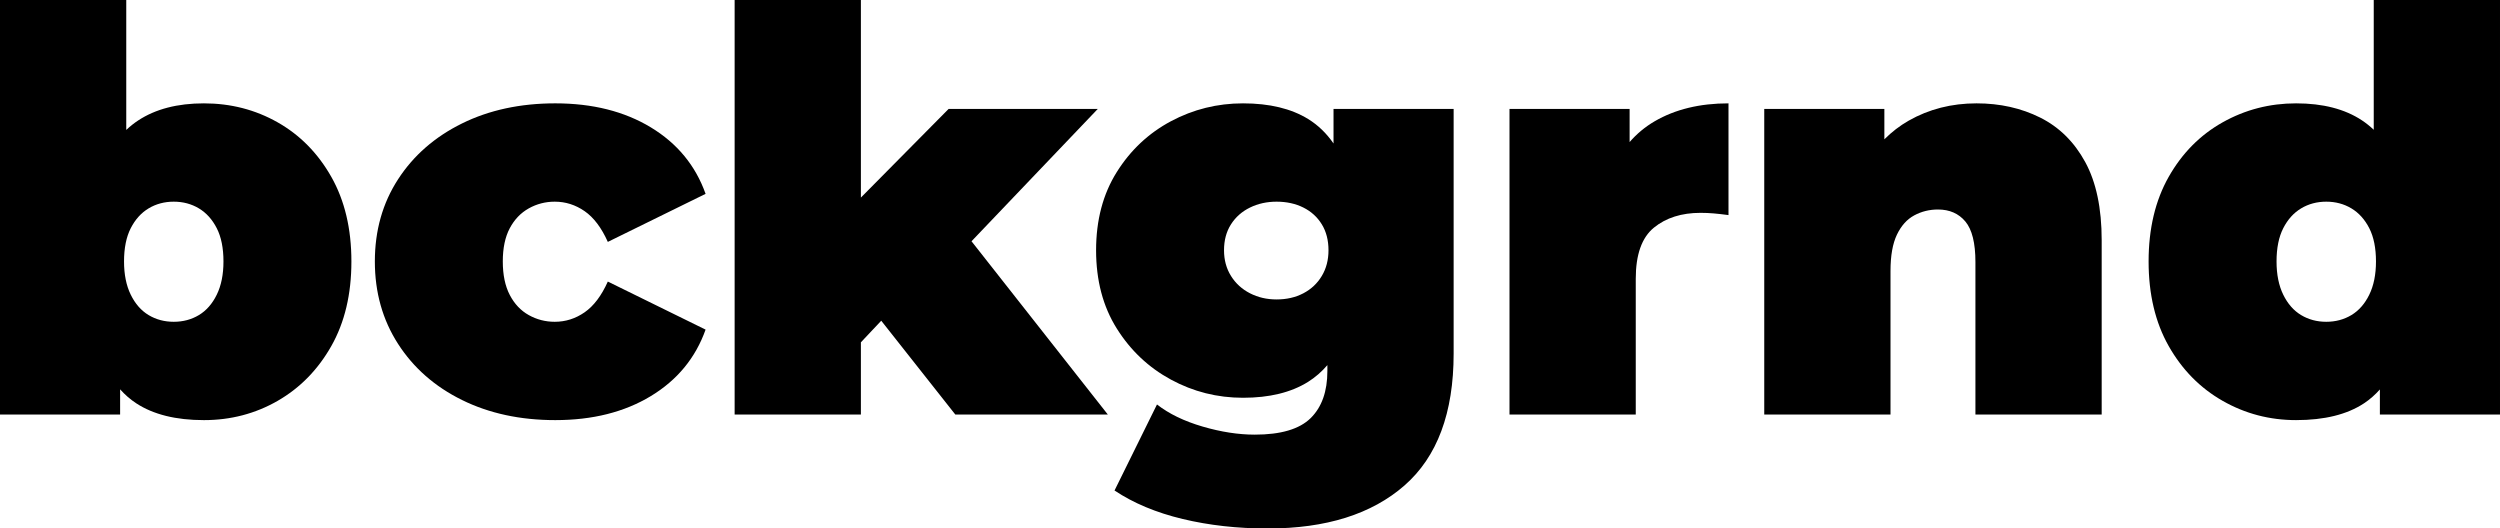 <?xml version="1.0" encoding="UTF-8"?><svg id="Layer_1" xmlns="http://www.w3.org/2000/svg" viewBox="0 0 650 137.409"><path d="M72.19,31.81c-5.81-3.291-12.201-4.938-19.173-4.938-6.877,0-12.565,1.477-17.067,4.43-1.114.731-2.154,1.558-3.123,2.479V0H0v107.777h31.229v-6.552c1.256,1.407,2.654,2.631,4.212,3.647,4.453,2.905,10.313,4.358,17.576,4.358,6.972,0,13.363-1.671,19.173-5.011,5.81-3.341,10.459-8.084,13.945-14.235,3.486-6.148,5.229-13.484,5.229-22.006s-1.743-15.855-5.229-22.006c-3.486-6.148-8.134-10.869-13.945-14.162ZM56.358,76.621c-1.162,2.374-2.712,4.14-4.648,5.301-1.938,1.162-4.117,1.743-6.536,1.743-2.421,0-4.6-.581-6.536-1.743-1.938-1.162-3.486-2.928-4.648-5.301-1.162-2.372-1.743-5.252-1.743-8.643,0-3.486.581-6.366,1.743-8.642,1.162-2.274,2.71-3.994,4.648-5.157,1.936-1.162,4.115-1.743,6.536-1.743,2.42,0,4.598.581,6.536,1.743,1.936,1.162,3.486,2.882,4.648,5.157,1.162,2.276,1.743,5.156,1.743,8.642,0,3.391-.581,6.271-1.743,8.643Z"/><path d="M137.481,54.179c2.081-1.162,4.332-1.743,6.754-1.743,2.807,0,5.397.824,7.771,2.469,2.372,1.648,4.38,4.31,6.028,7.989l25.419-12.492c-2.615-7.358-7.361-13.12-14.235-17.285-6.877-4.162-15.156-6.246-24.838-6.246-9.103,0-17.19,1.743-24.258,5.229-7.07,3.486-12.614,8.329-16.631,14.525-4.019,6.198-6.028,13.315-6.028,21.352s2.009,15.179,6.028,21.425c4.017,6.246,9.562,11.112,16.631,14.598,7.068,3.486,15.154,5.229,24.258,5.229,9.682,0,17.961-2.081,24.838-6.246,6.874-4.162,11.62-9.925,14.235-17.285l-25.419-12.492c-1.648,3.681-3.656,6.343-6.028,7.989-2.374,1.648-4.964,2.47-7.771,2.47-2.422,0-4.673-.581-6.754-1.743-2.084-1.162-3.729-2.905-4.939-5.229-1.212-2.324-1.816-5.229-1.816-8.715s.604-6.366,1.816-8.642c1.21-2.274,2.855-3.994,4.939-5.157Z"/><polygon points="285.42 28.324 246.637 28.324 223.832 51.37 223.832 0 191.005 0 191.005 107.777 223.832 107.777 223.832 89.001 229.124 83.386 248.38 107.777 288.034 107.777 252.593 62.727 285.42 28.324"/><path d="M346.716,37.308c-1.809-2.634-4.005-4.766-6.609-6.369-4.408-2.71-10.048-4.067-16.922-4.067-6.681,0-12.928,1.55-18.738,4.648-5.81,3.1-10.508,7.506-14.089,13.218-3.584,5.715-5.375,12.492-5.375,20.335s1.791,14.623,5.375,20.335c3.581,5.715,8.279,10.145,14.089,13.291,5.81,3.148,12.056,4.721,18.738,4.721,6.874,0,12.514-1.38,16.922-4.14,1.882-1.179,3.544-2.64,5.011-4.35v1.517c0,5.327-1.452,9.419-4.358,12.274-2.905,2.855-7.748,4.285-14.525,4.285-4.262,0-8.788-.704-13.581-2.106-4.793-1.405-8.74-3.316-11.838-5.738l-11.039,22.369c4.939,3.291,10.844,5.761,17.721,7.408,6.874,1.645,14.235,2.47,22.079,2.47,15.201,0,27.065-3.729,35.587-11.185,8.52-7.457,12.782-18.883,12.782-34.279V28.324h-31.229v8.983ZM343.665,71.754c-1.162,1.939-2.76,3.438-4.793,4.503-2.033,1.067-4.358,1.598-6.972,1.598-2.519,0-4.819-.531-6.899-1.598-2.084-1.065-3.729-2.565-4.939-4.503-1.212-1.936-1.816-4.162-1.816-6.681,0-2.614.604-4.866,1.816-6.754,1.21-1.888,2.855-3.341,4.939-4.358,2.081-1.017,4.38-1.525,6.899-1.525,2.614,0,4.939.508,6.972,1.525,2.034,1.017,3.631,2.47,4.793,4.358,1.162,1.889,1.743,4.14,1.743,6.754,0,2.519-.581,4.746-1.743,6.681Z"/><path d="M423.699,36.931v-8.607h-31.229v79.453h32.827v-35.297c0-6.293,1.573-10.724,4.72-13.29,3.146-2.565,7.191-3.849,12.129-3.849,1.162,0,2.299.05,3.414.145,1.112.097,2.396.243,3.849.436v-29.05c-7.457,0-13.849,1.55-19.173,4.648-2.504,1.457-4.675,3.27-6.536,5.411Z"/><path d="M530.459,30.575c-4.938-2.469-10.458-3.704-16.558-3.704-6.489,0-12.372,1.502-17.649,4.503-2.321,1.32-4.419,2.948-6.318,4.849v-7.899h-31.229v79.453h32.827v-37.33c0-3.97.556-7.117,1.671-9.441,1.112-2.324,2.615-3.994,4.502-5.011,1.889-1.017,3.945-1.525,6.173-1.525,3.001,0,5.375,1.042,7.118,3.123,1.743,2.084,2.615,5.593,2.615,10.531v39.654h32.827v-45.319c0-8.327-1.43-15.106-4.285-20.335-2.858-5.229-6.754-9.078-11.693-11.548Z"/><path d="M617.173,0v33.745c-.949-.906-1.964-1.722-3.051-2.444-4.455-2.953-10.168-4.43-17.14-4.43-6.877,0-13.243,1.647-19.1,4.938-5.86,3.293-10.531,8.014-14.017,14.162-3.486,6.151-5.229,13.486-5.229,22.006s1.743,15.858,5.229,22.006c3.487,6.151,8.157,10.894,14.017,14.235,5.857,3.341,12.223,5.011,19.1,5.011,7.358,0,13.241-1.452,17.649-4.358,1.529-1.008,2.902-2.222,4.139-3.615v6.52h31.229V0h-32.827ZM616.011,76.621c-1.162,2.374-2.712,4.14-4.648,5.301-1.939,1.162-4.117,1.743-6.536,1.743-2.422,0-4.601-.581-6.536-1.743-1.939-1.162-3.487-2.928-4.649-5.301-1.161-2.372-1.743-5.252-1.743-8.643,0-3.486.582-6.366,1.743-8.642,1.162-2.274,2.71-3.994,4.649-5.157,1.936-1.162,4.114-1.743,6.536-1.743,2.419,0,4.598.581,6.536,1.743,1.936,1.162,3.486,2.882,4.648,5.157,1.162,2.276,1.743,5.156,1.743,8.642,0,3.391-.581,6.271-1.743,8.643Z"/></svg>